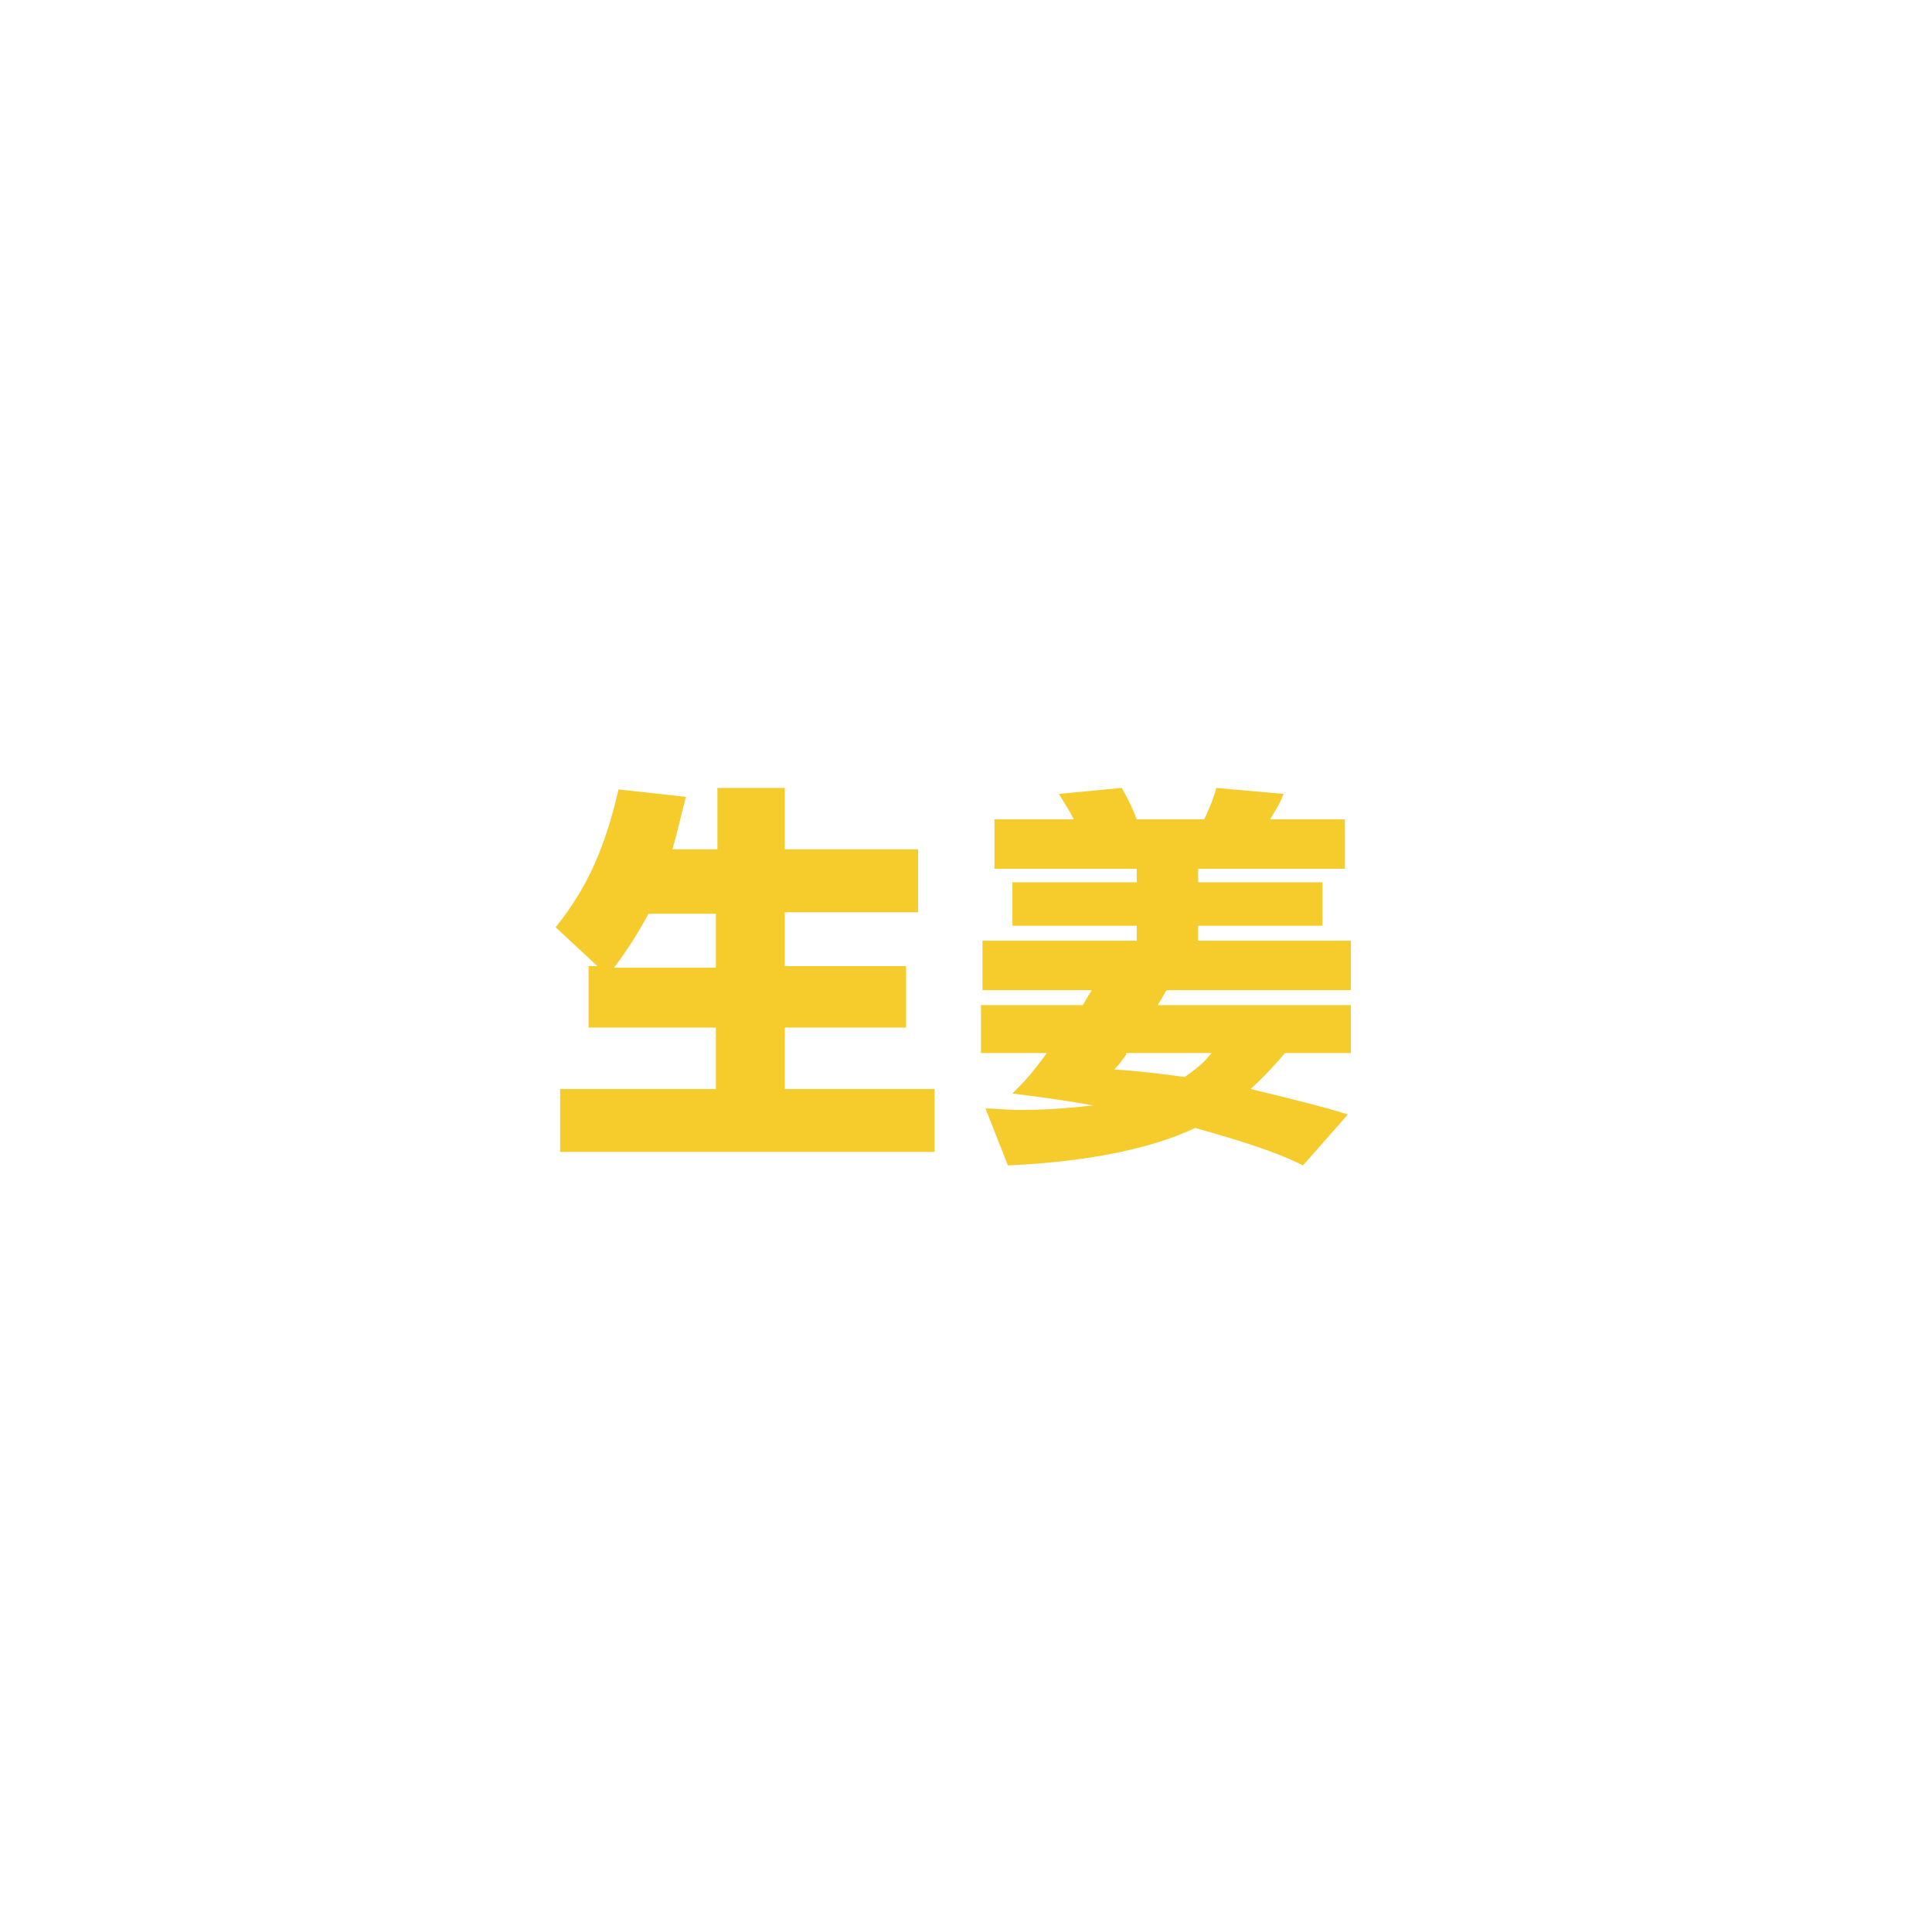 <?xml version="1.0" encoding="utf-8"?>
<!-- Generator: Adobe Illustrator 27.5.0, SVG Export Plug-In . SVG Version: 6.00 Build 0)  -->
<svg version="1.1" id="レイヤー_1" xmlns="http://www.w3.org/2000/svg" xmlns:xlink="http://www.w3.org/1999/xlink" x="0px"
	 y="0px" width="129px" height="127.7px" viewBox="0 0 129 127.7" style="enable-background:new 0 0 129 127.7;"
	 xml:space="preserve">
<style type="text/css">
	.st0{fill:#F5CC2C;}
</style>
<g>
	<g>
		<path class="st0" d="M40,64.6l-2.9-2.7c2.1-2.6,3.3-5.3,4.2-9.2l4.5,0.5c-0.3,1.1-0.5,2.1-0.9,3.5h3v-4.1h4.5v4.1h8.9v4.2h-8.9
			v3.6h8.1v4.1h-8.1v4.1h10v4.2H37.4v-4.2h10.4v-4.1h-8.5v-4.1H40z M47.8,64.6v-3.6h-4.5c-0.7,1.3-1.4,2.4-2.3,3.6H47.8z"/>
		<path class="st0" d="M72.3,67.1c0.3-0.5,0.4-0.7,0.6-1h-7.3v-3.3h10.3v-1h-8.3v-2.9h8.3V58h-9.5v-3.3h5.3c-0.3-0.6-0.7-1.2-1-1.7
			l4.2-0.4c0.4,0.7,0.7,1.3,1,2.1h4.5c0.4-0.8,0.8-1.9,0.8-2.1l4.5,0.4c-0.2,0.6-0.6,1.2-0.9,1.7h5V58H80v0.9h8.3v2.9H80v1h10.2v3.3
			H77.9c-0.1,0.1-0.1,0.2-0.6,1h12.9v3.2h-4.4c-0.6,0.7-1.3,1.5-2.3,2.4c2.9,0.7,4.9,1.2,6.5,1.7L87,77.8c-1.2-0.6-2.9-1.3-7.2-2.5
			c-4.2,2-10.1,2.4-12.5,2.5l-1.5-3.8c0.7,0,1.3,0.1,2.3,0.1c2.3,0,3.8-0.2,4.9-0.3c-2.2-0.4-3.9-0.6-5.4-0.8
			c0.8-0.8,1.2-1.2,2.3-2.7h-4.4v-3.2H72.3z M75.2,70.4c-0.3,0.4-0.4,0.6-0.8,1c1.7,0.1,3.2,0.3,4.7,0.5c1-0.7,1.3-1,1.8-1.6H75.2z"
			/>
	</g>
</g>
</svg>
